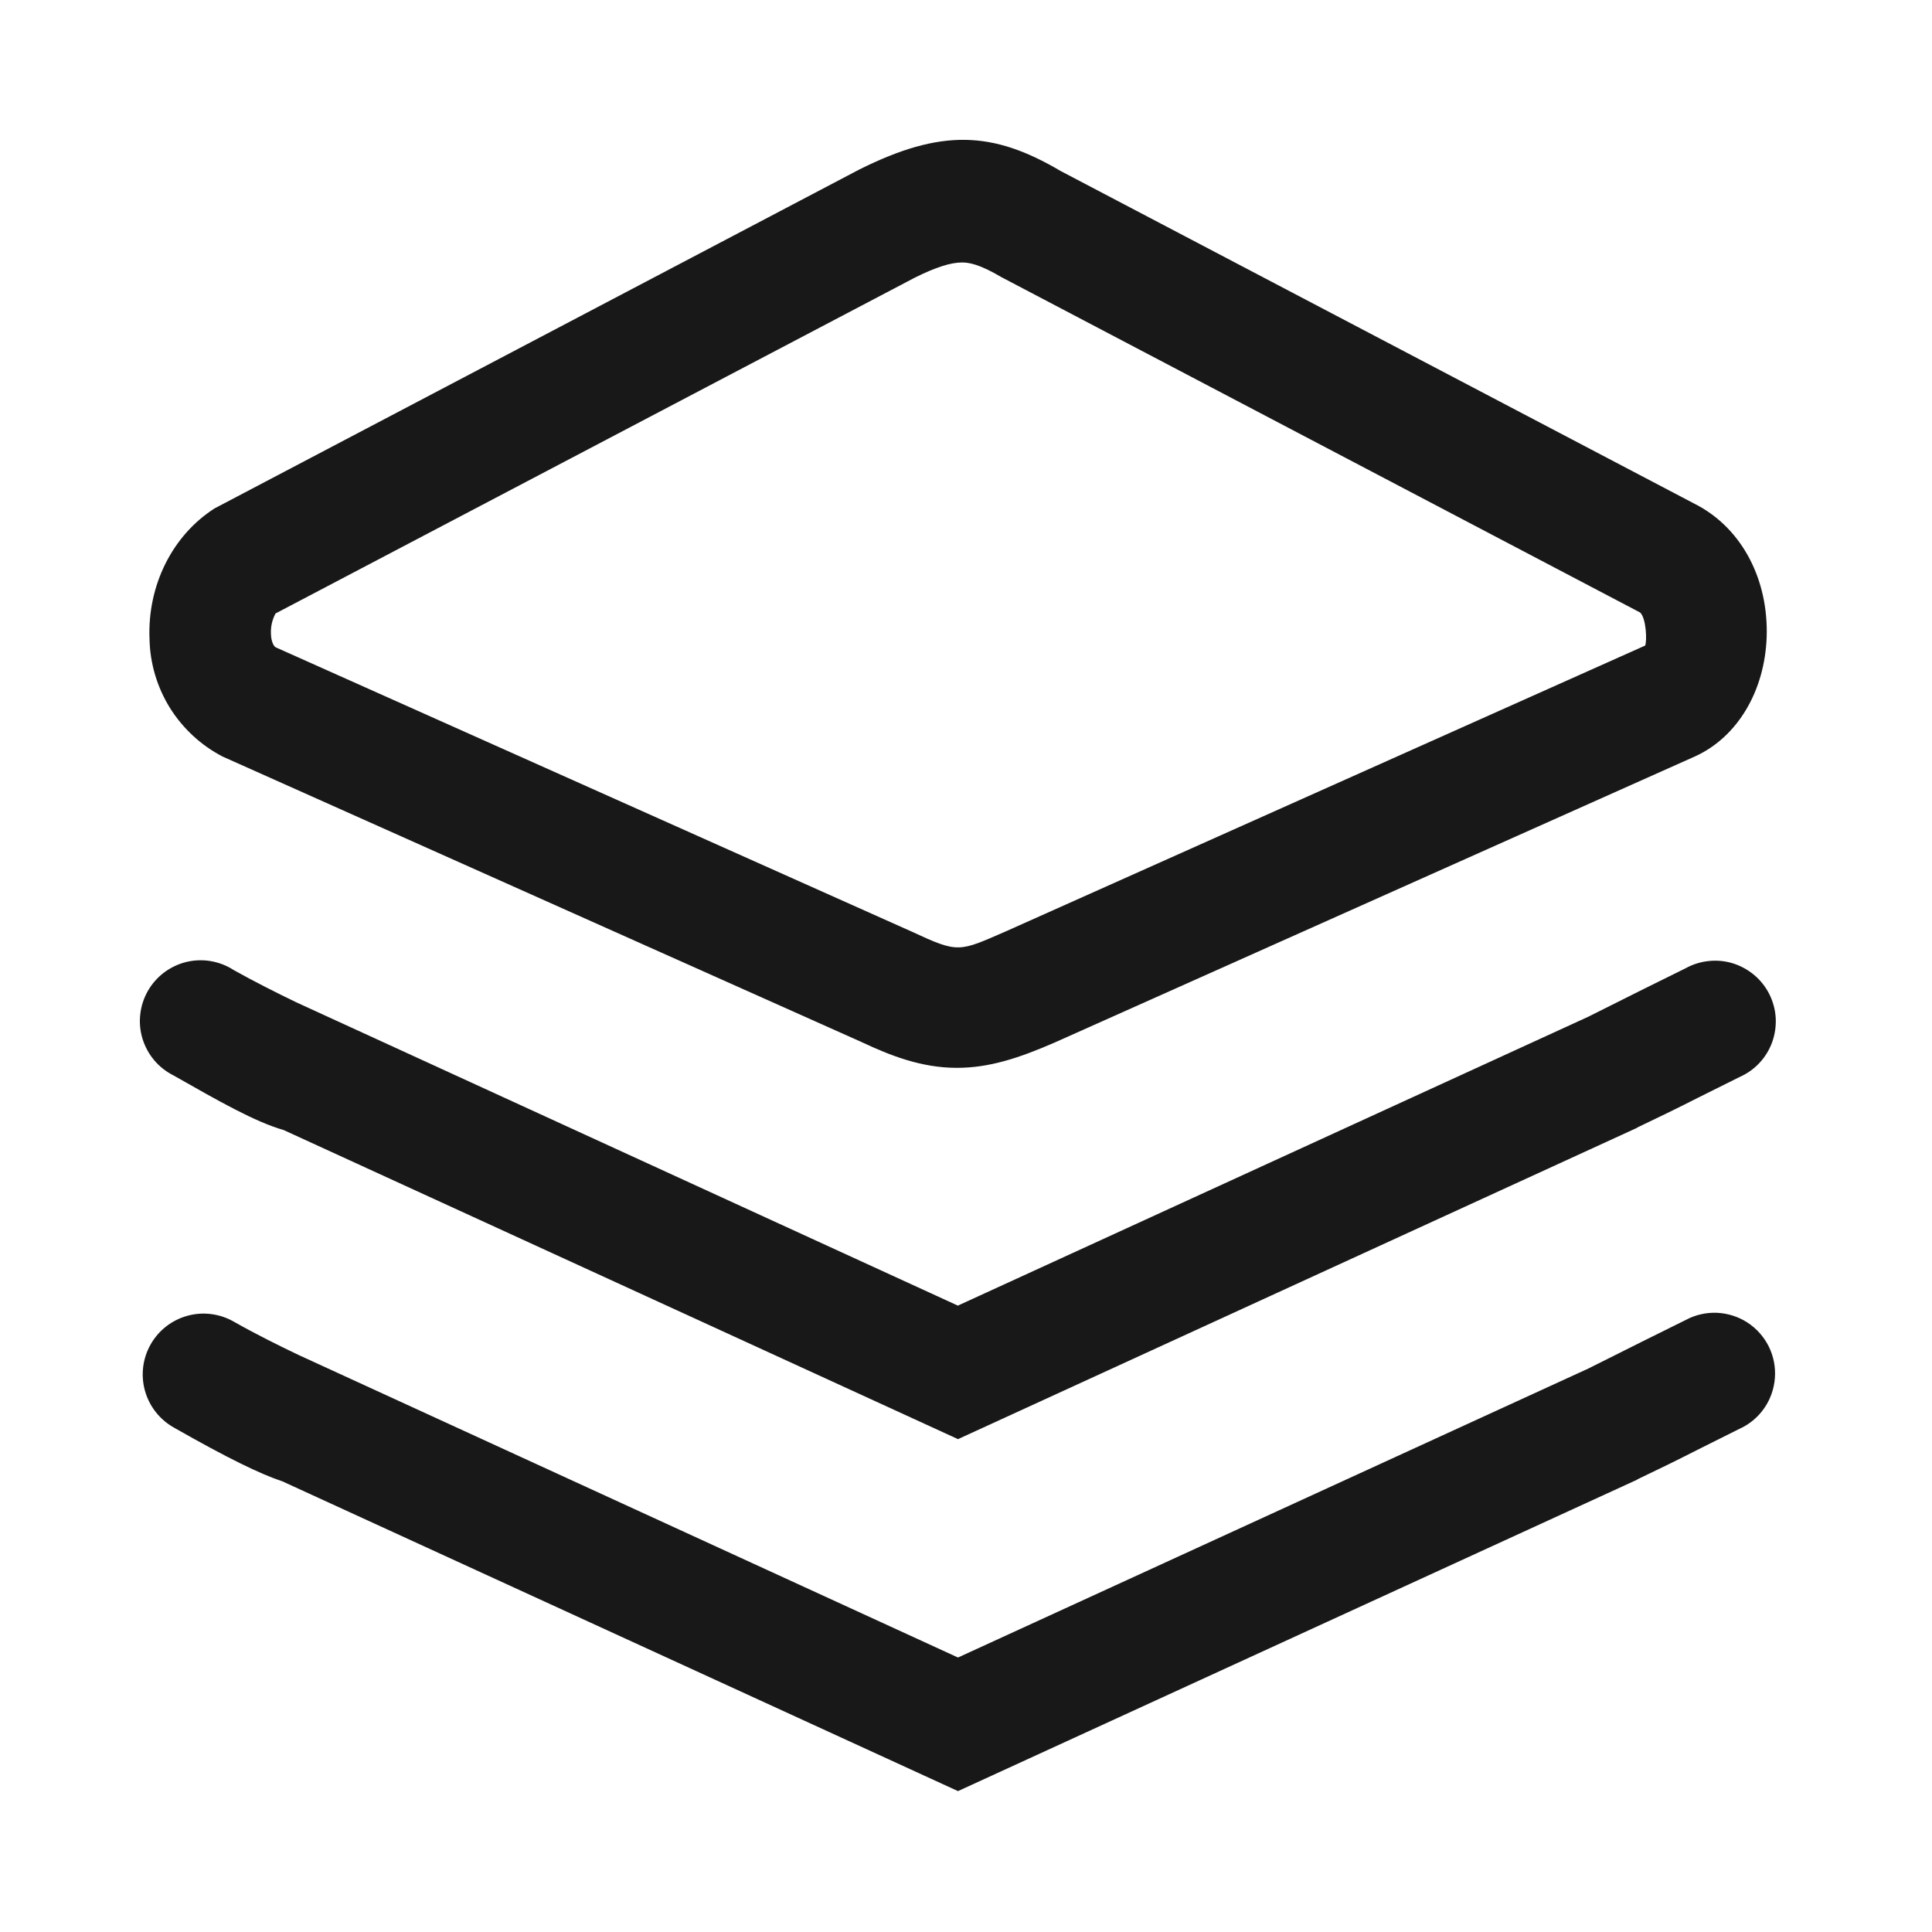 <svg xmlns="http://www.w3.org/2000/svg" fill="none" viewBox="0 0 28 28" height="28" width="28">
<path fill="#181818" d="M13.884 20.857L4.112 16.378C3.695 16.258 3.175 15.961 2.513 15.585C2.406 15.531 2.311 15.456 2.234 15.365C2.157 15.273 2.1 15.167 2.065 15.053C2.03 14.938 2.019 14.818 2.033 14.699C2.046 14.58 2.084 14.465 2.143 14.361C2.202 14.258 2.282 14.167 2.377 14.095C2.473 14.023 2.582 13.971 2.698 13.942C2.814 13.914 2.935 13.909 3.053 13.929C3.171 13.949 3.284 13.992 3.384 14.057C3.677 14.222 4.027 14.398 4.3 14.529L13.882 18.922L23.017 14.736L23.816 14.336L24.427 14.034C24.531 13.976 24.646 13.94 24.764 13.928C24.883 13.915 25.003 13.927 25.116 13.962C25.23 13.998 25.335 14.056 25.426 14.133C25.517 14.21 25.591 14.305 25.644 14.411C25.697 14.518 25.728 14.634 25.735 14.753C25.741 14.872 25.724 14.991 25.684 15.103C25.643 15.215 25.581 15.318 25.499 15.405C25.418 15.492 25.32 15.561 25.211 15.609L24.601 15.913C24.312 16.06 24.019 16.203 23.726 16.342V16.345L13.884 20.857H13.884Z"></path>
<path fill="#181818" d="M13.884 25.958L4.093 21.469C3.775 21.364 3.298 21.133 2.514 20.686C2.311 20.57 2.162 20.378 2.1 20.153C2.038 19.927 2.068 19.686 2.184 19.483C2.299 19.28 2.491 19.131 2.717 19.069C2.942 19.007 3.183 19.038 3.386 19.153C3.689 19.326 4.055 19.508 4.333 19.64L13.884 24.022L23.019 19.834L23.818 19.434L24.429 19.131C24.568 19.056 24.724 19.02 24.882 19.026C25.039 19.033 25.192 19.081 25.325 19.167C25.457 19.253 25.564 19.373 25.634 19.514C25.704 19.655 25.735 19.813 25.723 19.97C25.7 20.291 25.504 20.574 25.213 20.706L24.603 21.011C24.313 21.159 24.021 21.302 23.728 21.441V21.444L13.884 25.958ZM13.867 15.476C13.353 15.476 12.9 15.297 12.488 15.103L3.225 10.964C2.912 10.801 2.649 10.557 2.462 10.258C2.276 9.958 2.174 9.613 2.167 9.261C2.135 8.486 2.497 7.76 3.11 7.368L12.453 2.457C13.64 1.865 14.383 1.895 15.371 2.478L24.612 7.329C25.255 7.681 25.63 8.406 25.604 9.23C25.577 10.013 25.183 10.678 24.573 10.959L15.283 15.11C14.772 15.332 14.342 15.476 13.867 15.476ZM13.941 3.804C13.777 3.804 13.559 3.874 13.254 4.026L3.993 8.891C3.944 8.983 3.921 9.086 3.927 9.19C3.93 9.294 3.965 9.366 3.997 9.382L13.221 13.505C13.894 13.818 13.897 13.794 14.573 13.5L23.843 9.356C23.871 9.291 23.859 8.96 23.77 8.877L14.514 4.017C14.188 3.824 14.037 3.804 13.941 3.804L13.941 3.804Z"></path>
</svg>
